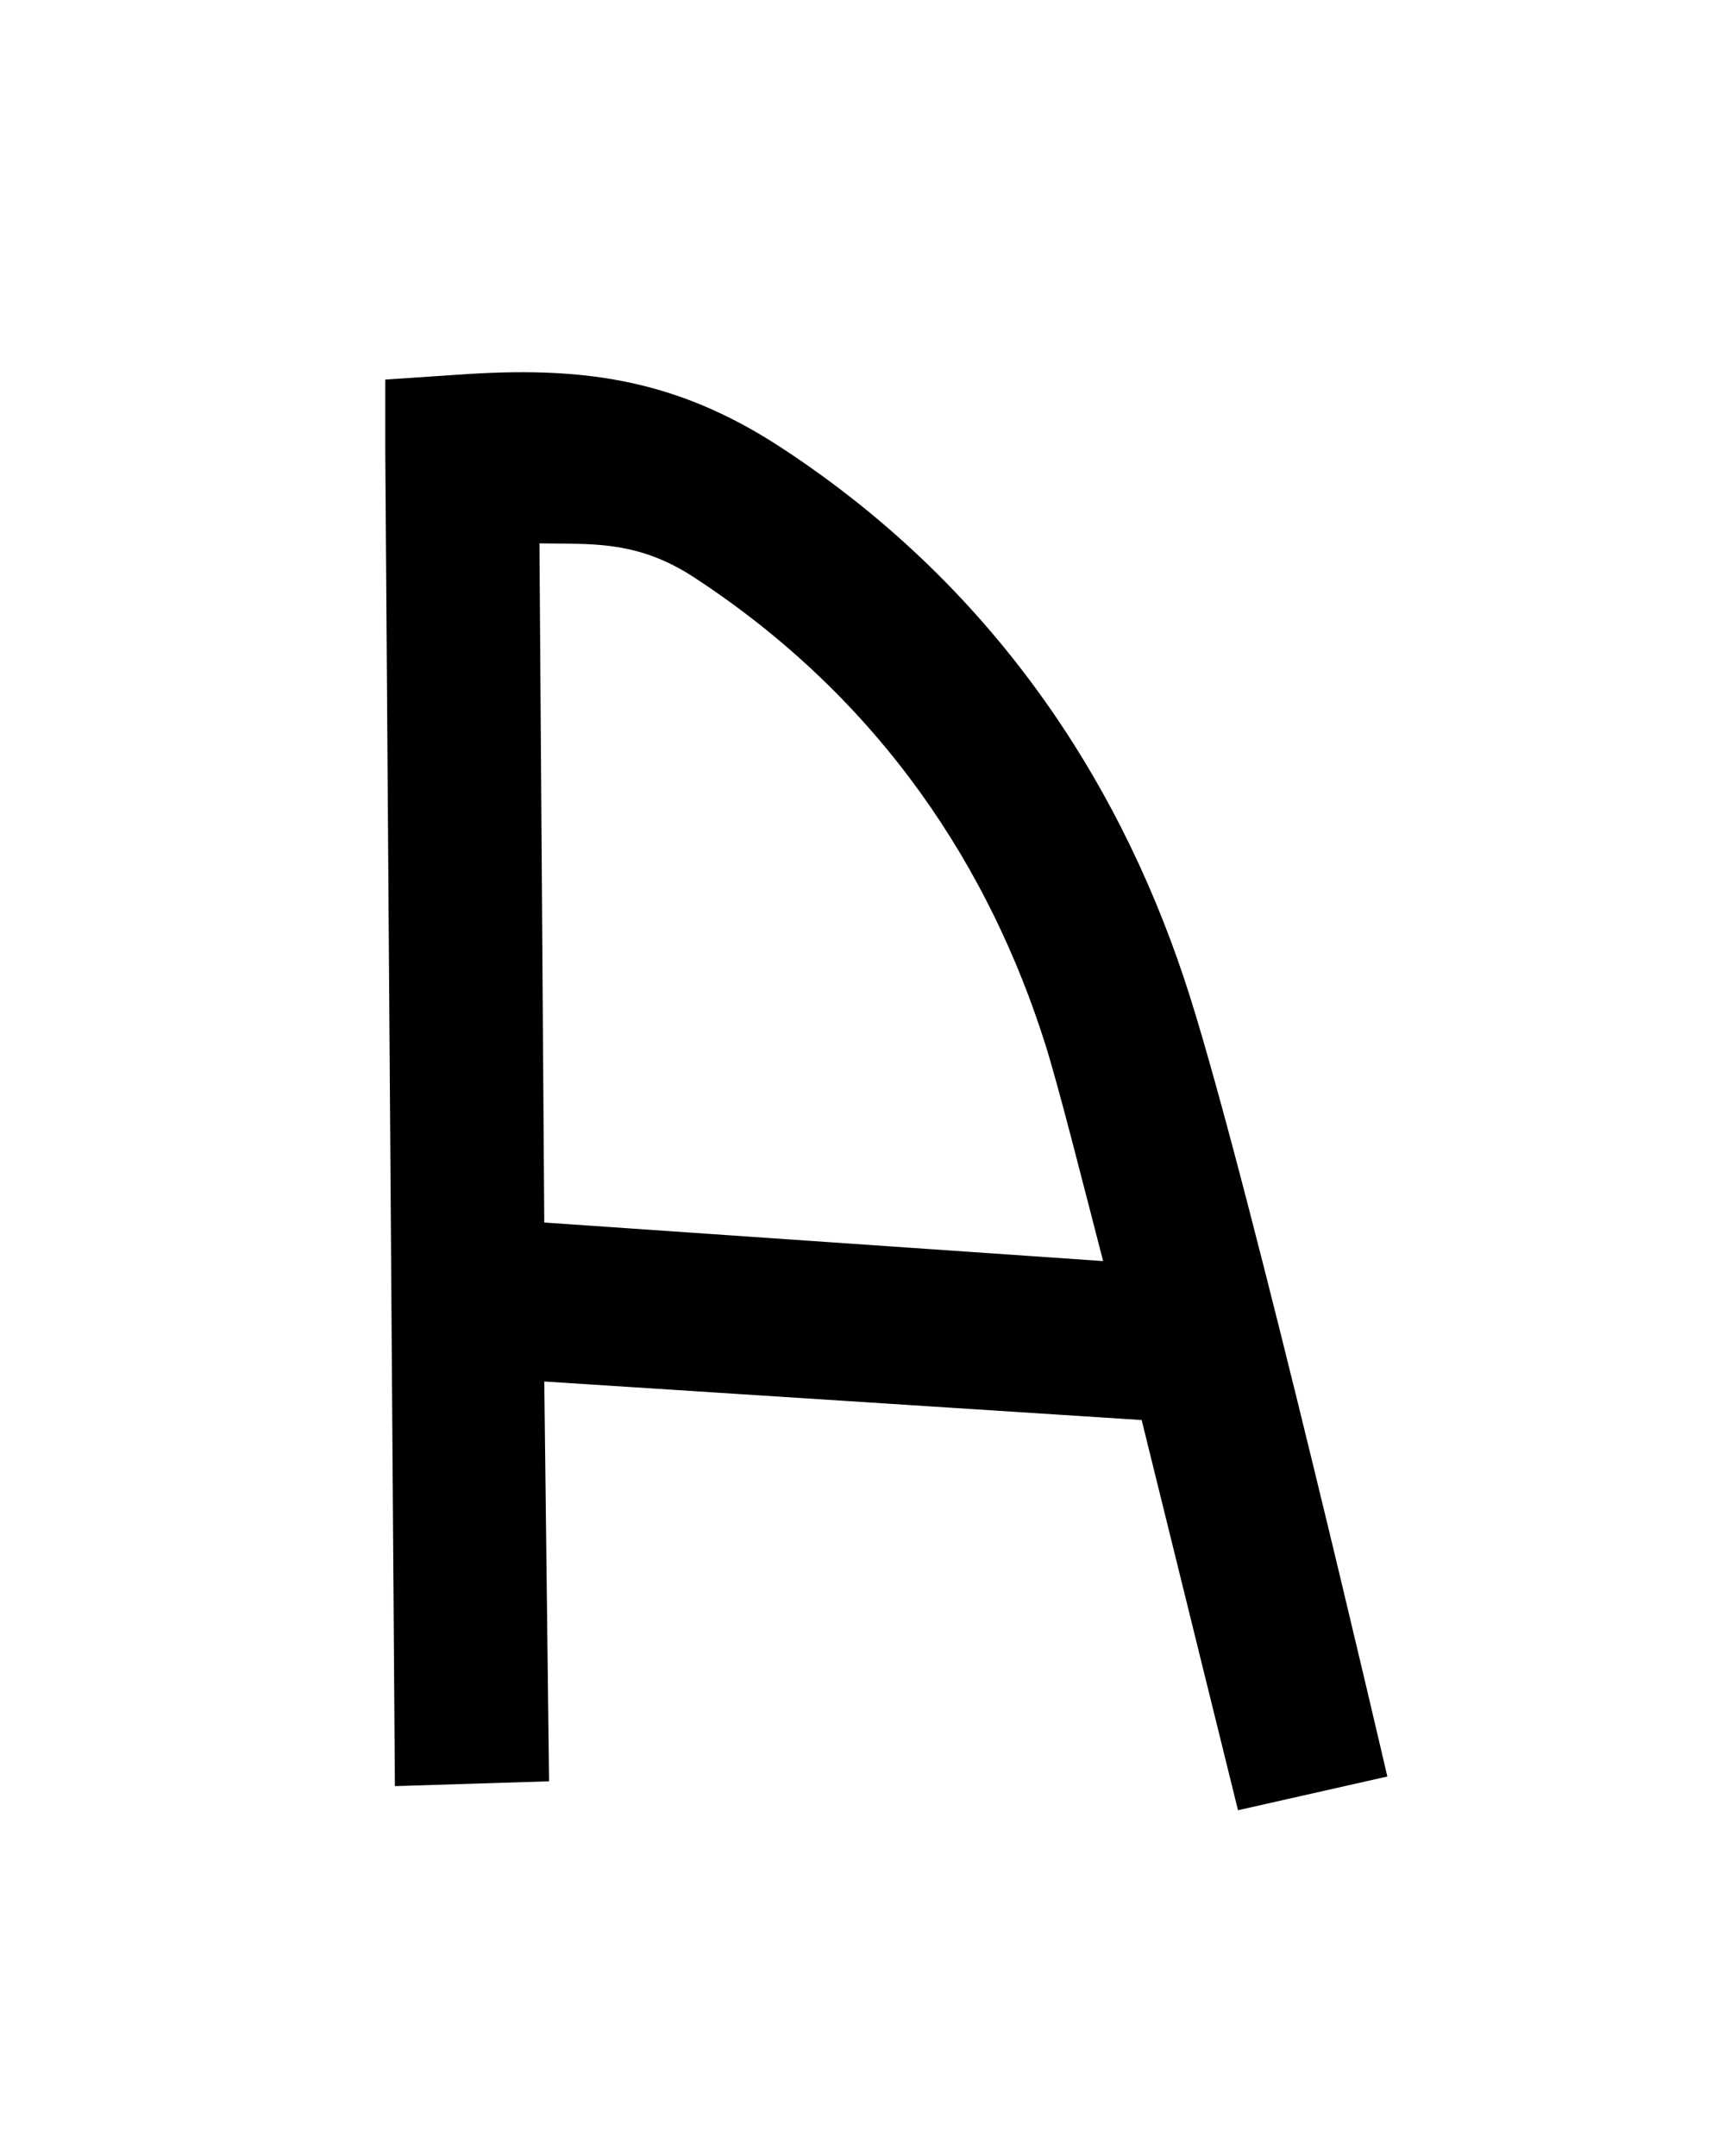 <?xml version="1.0" encoding="UTF-8" standalone="no"?>
<!-- Created with Inkscape (http://www.inkscape.org/) -->
<svg
   xmlns:svg="http://www.w3.org/2000/svg"
   xmlns="http://www.w3.org/2000/svg"
   version="1.0"
   width="42.52"
   height="53.15"
   id="svg2">
  <defs
     id="defs4" />
  <g
     id="layer2"
     style="display:none">
    <rect
       width="31.949"
       height="34.973"
       ry="0.213"
       x="5.007"
       y="9.263"
       id="rect3211"
       style="fill:none;fill-opacity:1;fill-rule:nonzero;stroke:#000000;stroke-width:0.07;stroke-linecap:butt;stroke-linejoin:miter;marker:none;marker-start:none;marker-mid:none;marker-end:none;stroke-miterlimit:4;stroke-dasharray:none;stroke-dashoffset:0;stroke-opacity:1;visibility:visible;display:inline;overflow:visible;enable-background:accumulate" />
    <rect
       width="42.52"
       height="53.15"
       ry="0.324"
       x="-3.1811524e-06"
       y="-1.6357421e-06"
       id="rect2383"
       style="fill:none;fill-opacity:1;fill-rule:nonzero;stroke:#000000;stroke-width:0.1;stroke-linecap:butt;stroke-linejoin:miter;marker:none;marker-start:none;marker-mid:none;marker-end:none;stroke-miterlimit:4;stroke-dasharray:none;stroke-dashoffset:0;stroke-opacity:1;visibility:visible;display:inline;overflow:visible;enable-background:accumulate" />
  </g>
  <g
     id="layer3"
     style="display:inline">
    <path
       d="M 11.278,9.238 L 9.497,9.357 L 9.497,11.138 L 9.734,44.032 L 13.534,43.913 L 13.416,34.057 L 28.141,35.007 C 29.366,39.974 30.516,44.626 30.516,44.626 L 34.197,43.795 C 34.197,43.795 30.865,29.425 29.328,24.557 C 27.775,19.64 24.734,14.608 19.234,11.02 C 16.613,9.309 14.282,9.022 11.278,9.238 z M 13.297,13.395 C 14.534,13.421 15.679,13.301 17.097,14.226 C 21.789,17.288 24.424,21.498 25.766,25.745 C 26.094,26.786 26.7,29.192 27.191,31.088 L 13.416,30.138 L 13.297,13.395 z"
       id="path3621"
       style="fill:#000000;fill-opacity:1;fill-rule:evenodd;stroke:none;stroke-width:1px;stroke-linecap:butt;stroke-linejoin:miter;stroke-opacity:1;display:inline" />
  </g>
</svg>

